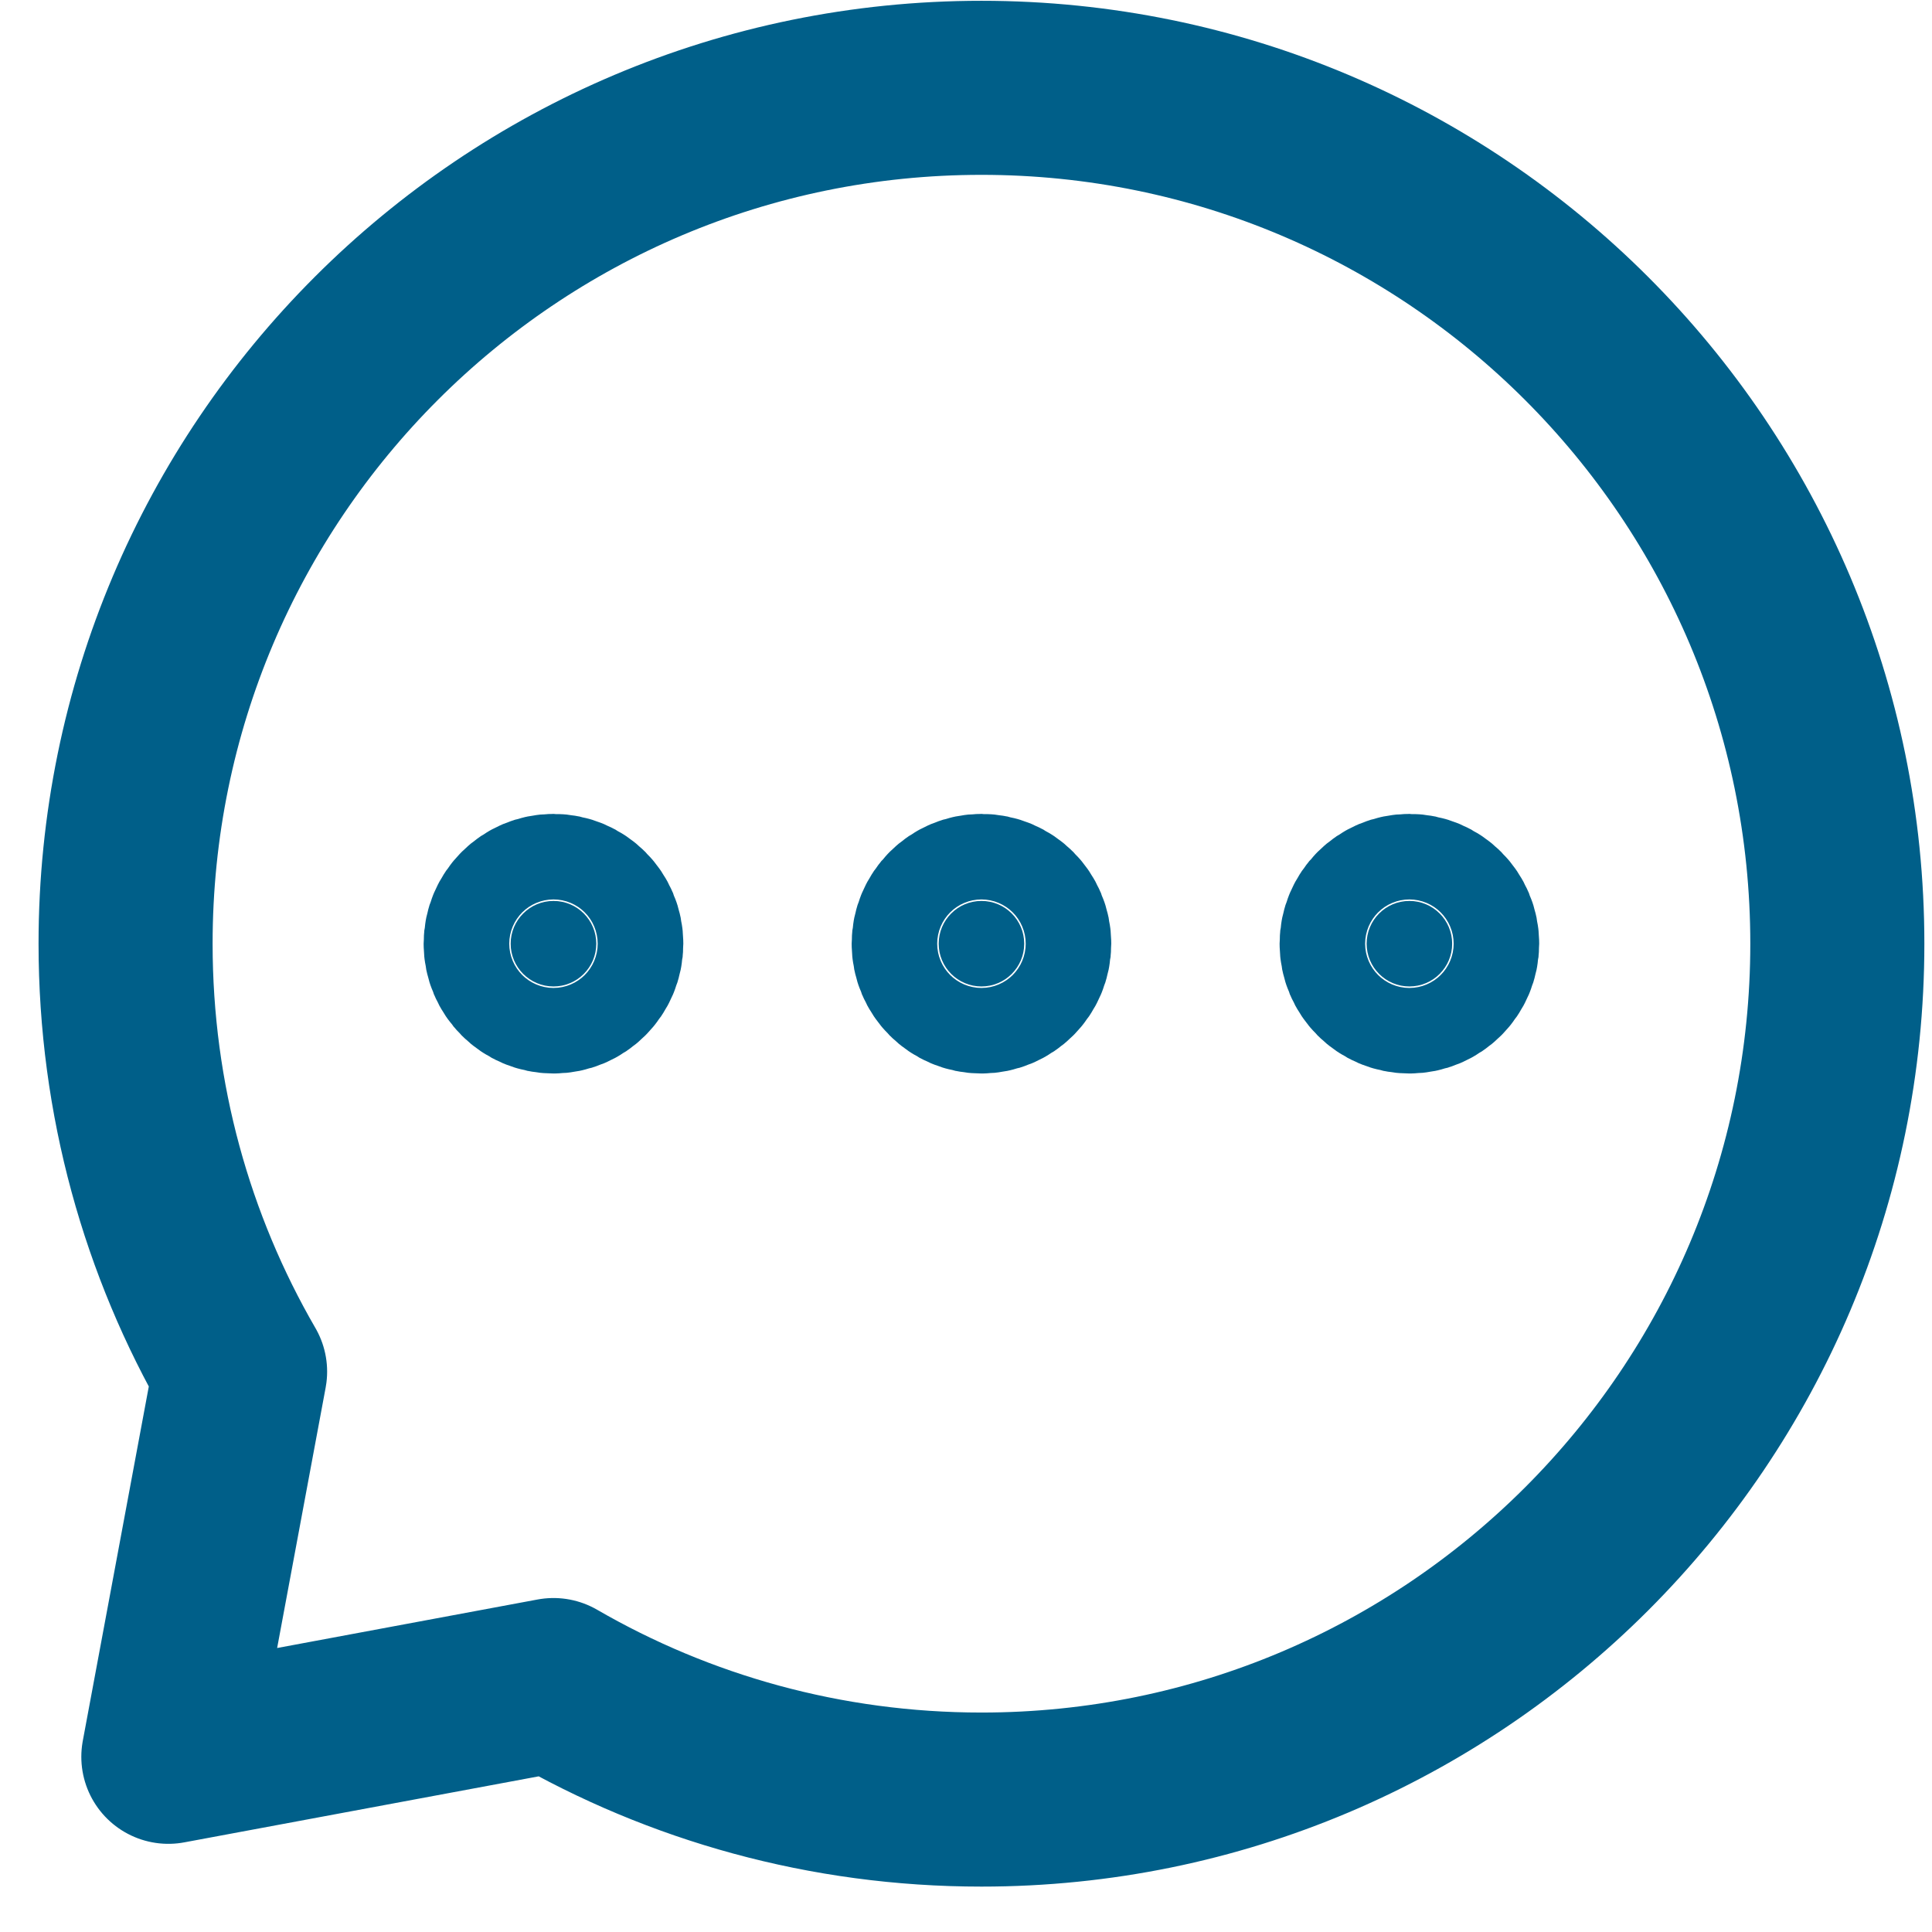 <svg width="22" height="22" viewBox="0 0 22 22" fill="none" xmlns="http://www.w3.org/2000/svg">
<path d="M16.049 11.233C16.318 11.233 16.536 11.015 16.536 10.746C16.536 10.477 16.318 10.259 16.049 10.259C15.78 10.259 15.562 10.477 15.562 10.746C15.562 11.015 15.78 11.233 16.049 11.233Z" fill="#005F89" stroke="#005F89" stroke-width="1.982" stroke-linecap="round" stroke-linejoin="round"/>
<path d="M11.176 11.233C11.445 11.233 11.663 11.015 11.663 10.746C11.663 10.477 11.445 10.259 11.176 10.259C10.907 10.259 10.689 10.477 10.689 10.746C10.689 11.015 10.907 11.233 11.176 11.233Z" fill="#005F89" stroke="#005F89" stroke-width="1.982" stroke-linecap="round" stroke-linejoin="round"/>
<path d="M6.303 11.233C6.572 11.233 6.79 11.015 6.79 10.746C6.79 10.477 6.572 10.259 6.303 10.259C6.034 10.259 5.815 10.477 5.815 10.746C5.815 11.015 6.034 11.233 6.303 11.233Z" fill="#005F89" stroke="#005F89" stroke-width="1.982" stroke-linecap="round" stroke-linejoin="round"/>
<path d="M11.176 20.492C16.558 20.492 20.922 16.129 20.922 10.746C20.922 5.363 16.558 1 11.176 1C5.793 1 1.43 5.363 1.43 10.746C1.43 12.521 1.904 14.186 2.734 15.619L1.917 20.005L6.303 19.188C7.736 20.017 9.401 20.492 11.176 20.492Z" stroke="#005F89" stroke-width="1.982" stroke-linecap="round" stroke-linejoin="round"/>
</svg>
